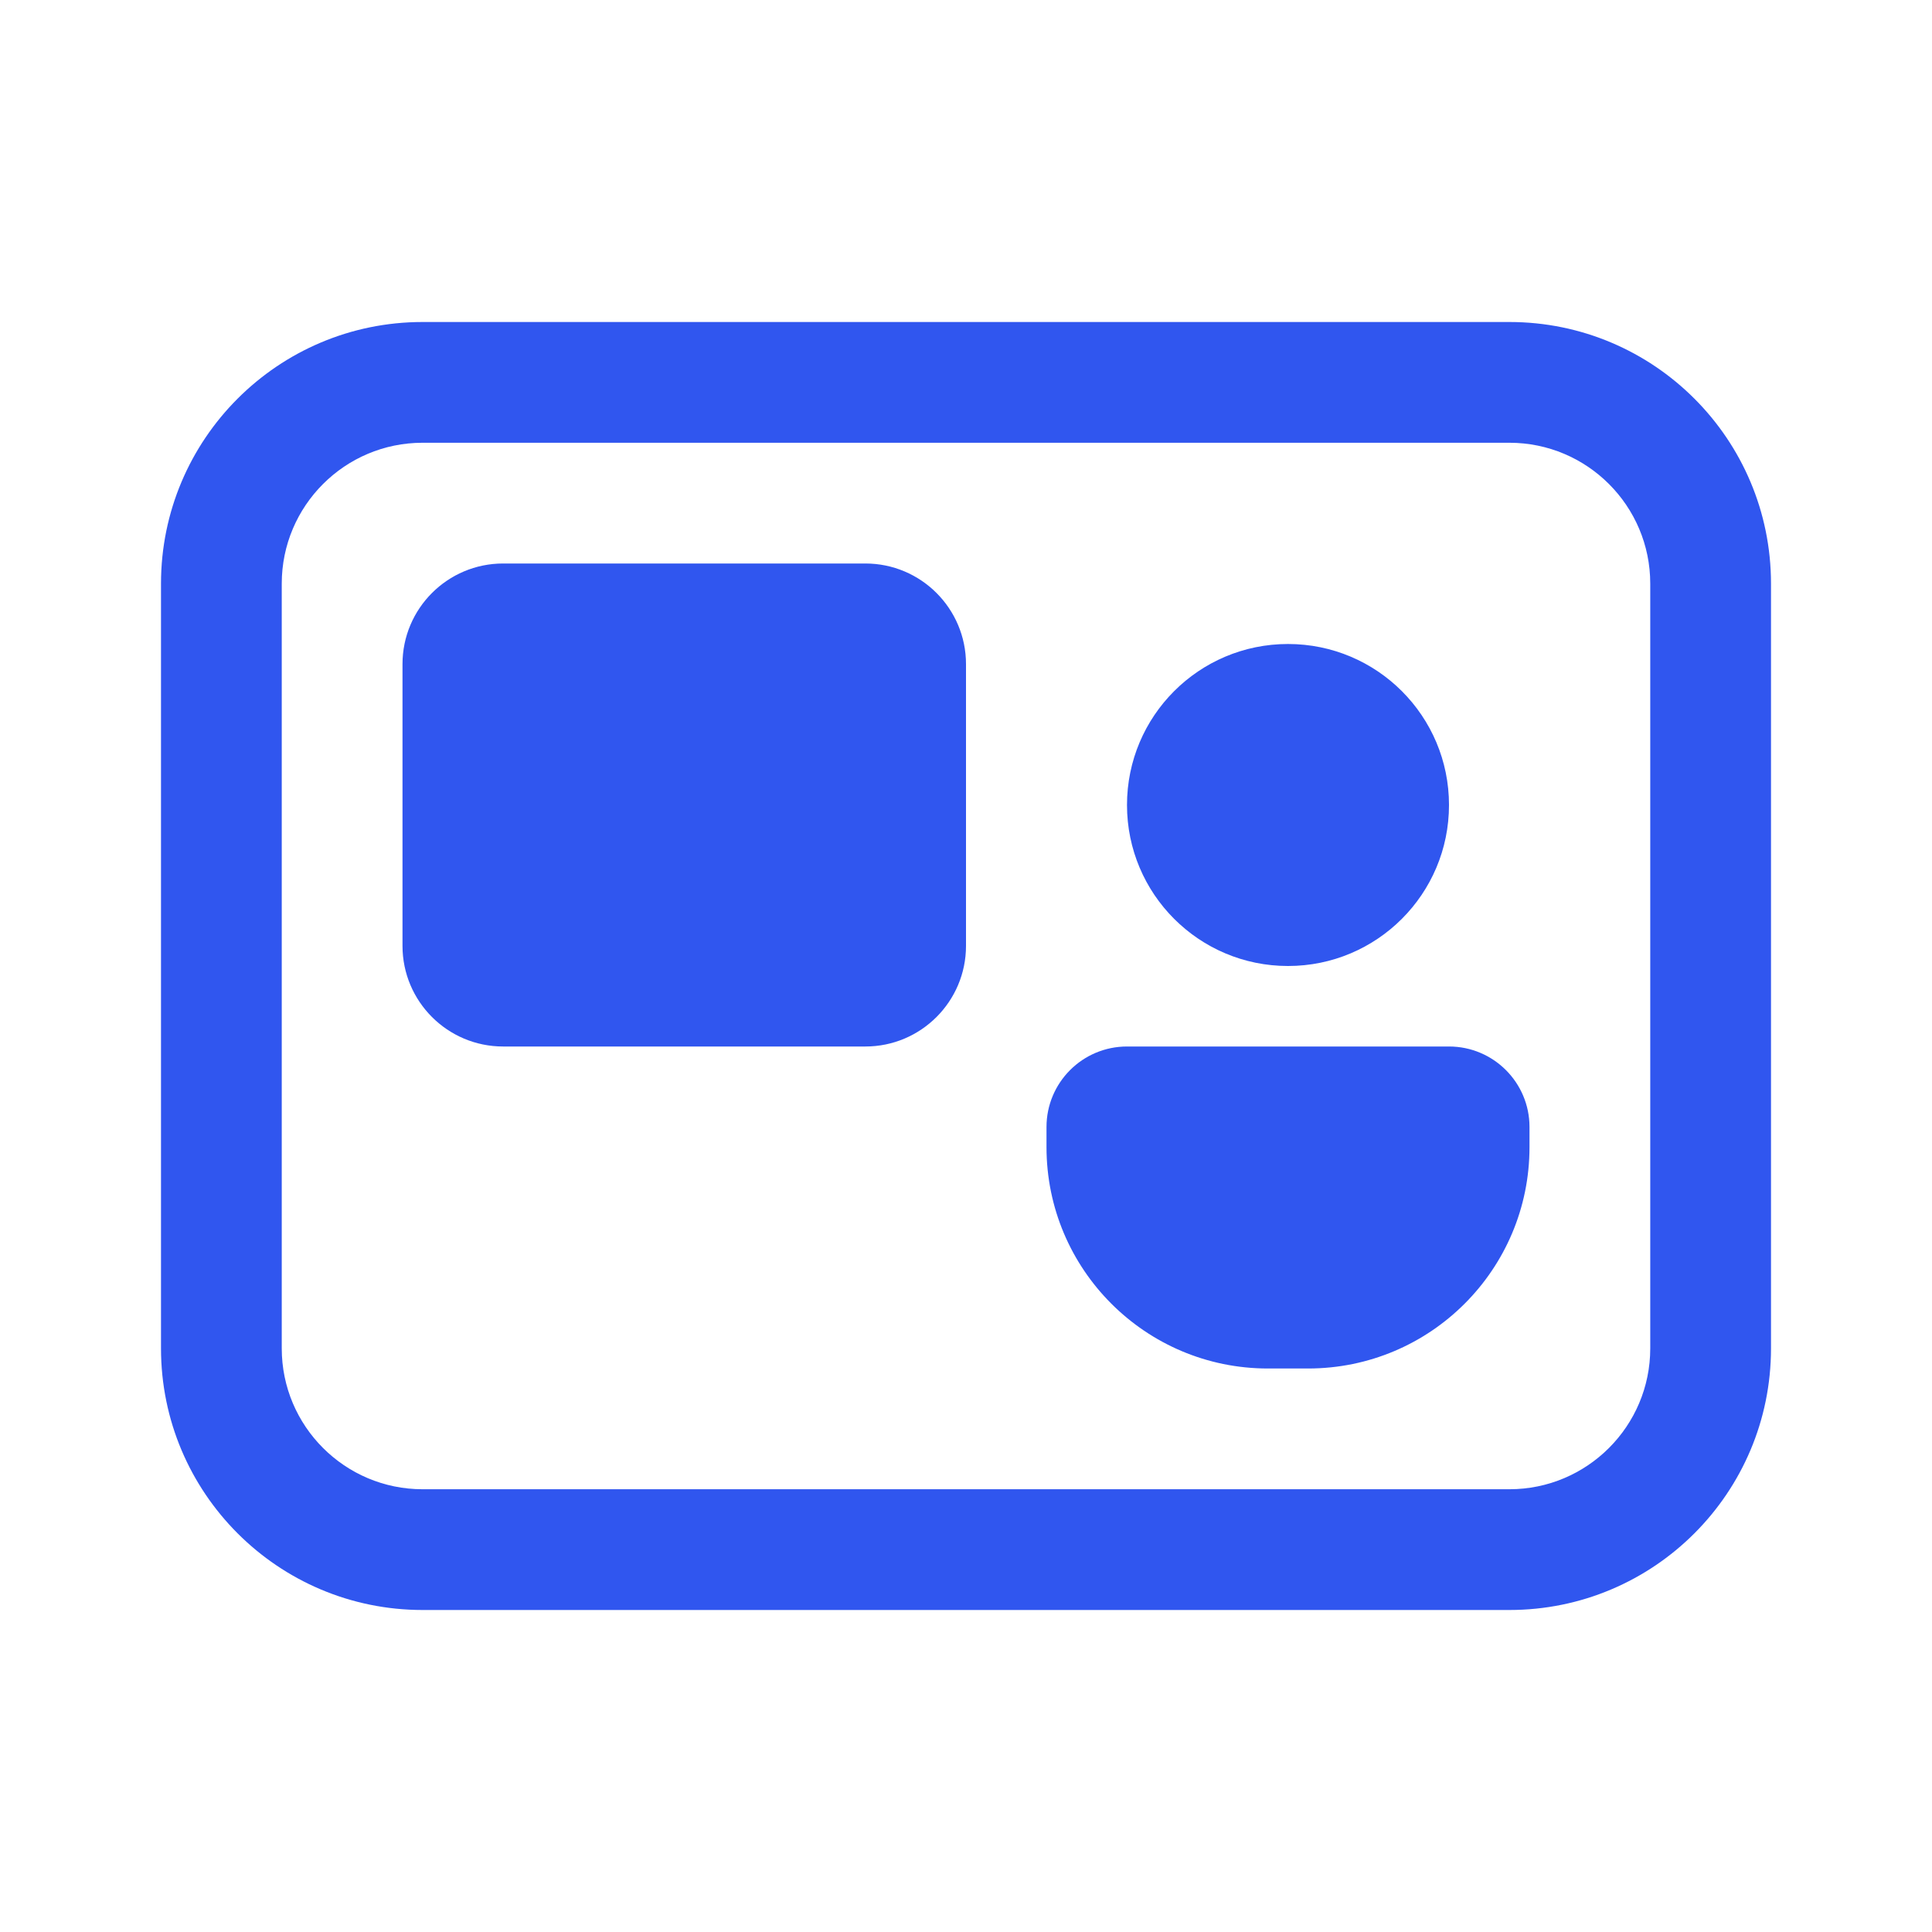 <svg width="24" height="24" viewBox="0 0 24 24" fill="none" xmlns="http://www.w3.org/2000/svg">
<path d="M16 12C17.105 12 18 11.105 18 10C18 8.895 17.105 8 16 8C14.895 8 14 8.895 14 10C14 11.105 14.895 12 16 12ZM13 14C13 13.448 13.448 13 14 13H18C18.552 13 19 13.448 19 14V14.25C19 15.769 17.769 17 16.25 17H15.75C14.231 17 13 15.769 13 14.25V14ZM6.25 7C5.56 7 5 7.56 5 8.25V11.75C5 12.44 5.56 13 6.25 13H10.75C11.44 13 12 12.44 12 11.75V8.25C12 7.56 11.44 7 10.75 7H6.25ZM5.25 4C3.455 4 2 5.455 2 7.25V16.75C2 18.545 3.455 20 5.25 20H18.75C20.545 20 22 18.545 22 16.75V7.25C22 5.455 20.545 4 18.75 4H5.25ZM3.5 7.25C3.5 6.284 4.284 5.5 5.25 5.5H18.75C19.716 5.5 20.5 6.284 20.5 7.25V16.75C20.5 17.716 19.716 18.5 18.75 18.5H5.25C4.284 18.5 3.5 17.716 3.5 16.75V7.25Z" fill="#3056EF"/>
</svg>